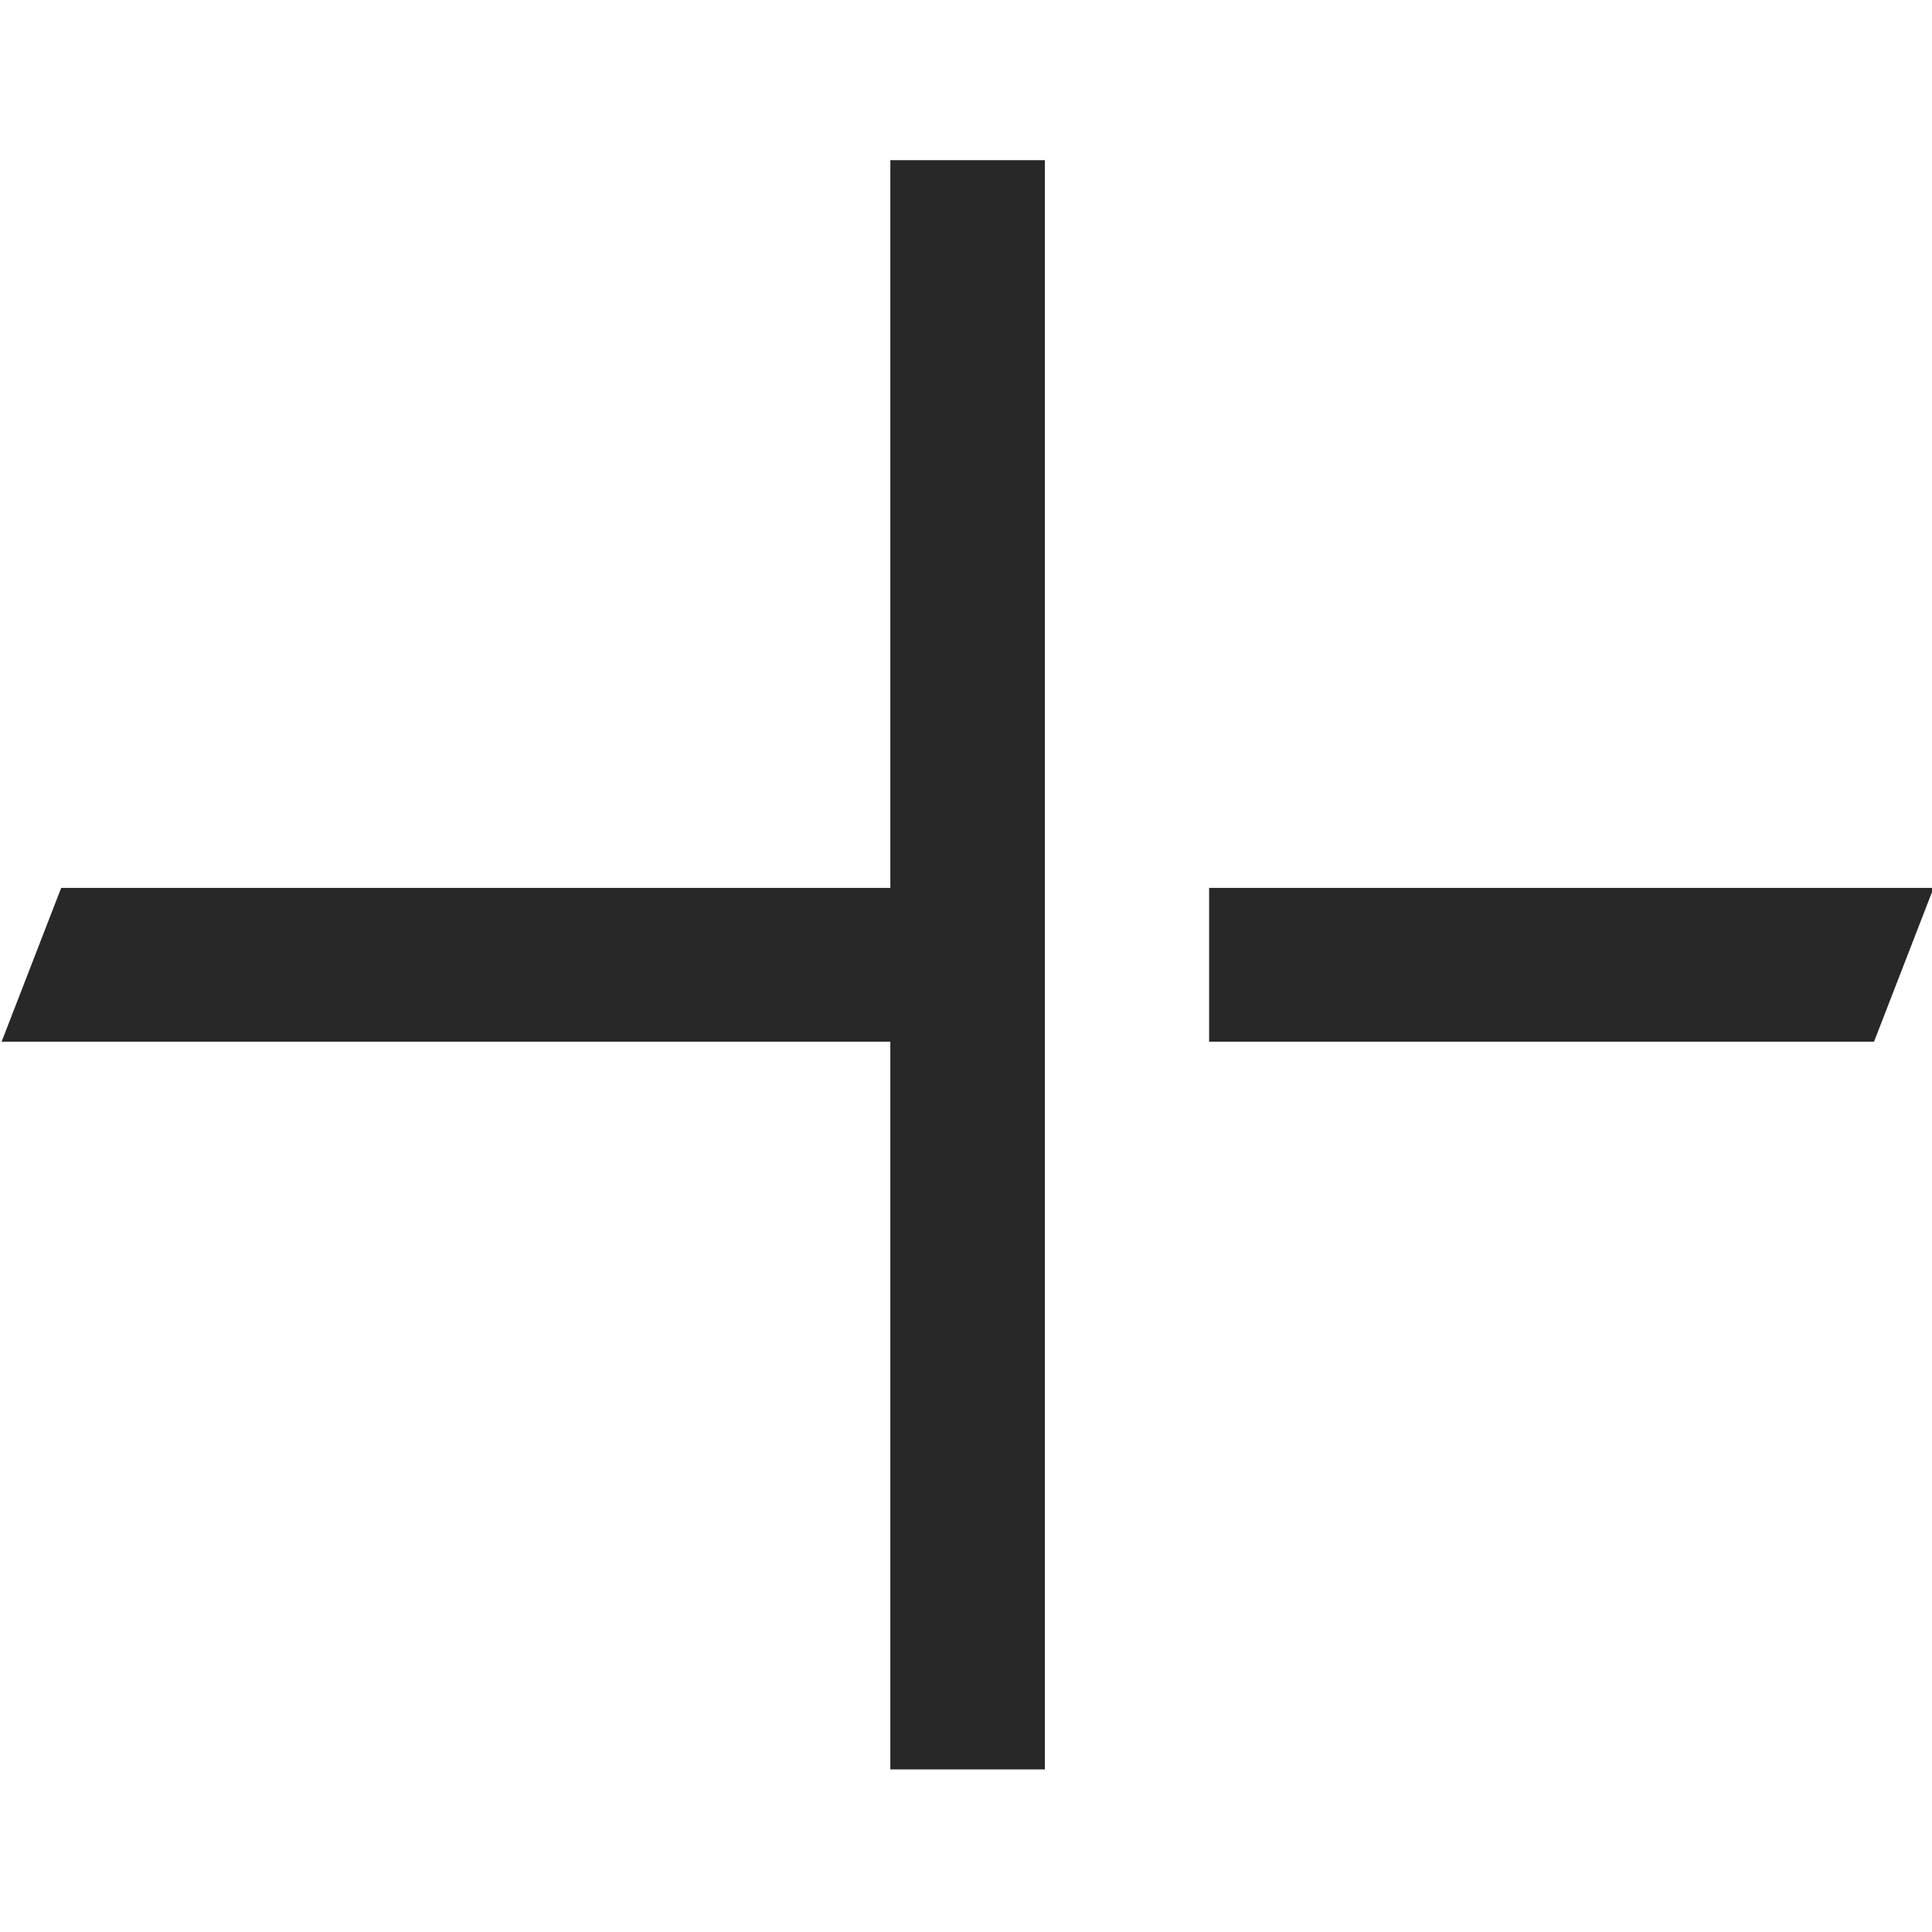 <svg width="24" height="24" viewBox="0 0 24 24" fill="none" xmlns="http://www.w3.org/2000/svg">
    <g clip-path="url(#clip0_84382_17497)">
        <path d="M11.06 11.03H0.76L0.02 12.94H11.06V21.98H12.98V1.99H11.06V11.03Z" fill="#282828"/>
        <path d="M15.02 11.03V12.94H23.28L24.02 11.03H15.02Z" fill="#282828"/>
    </g>
    <defs>
        <clipPath id="clip0_84382_17497">
            <rect width="24" height="24" fill="transparent"/>
        </clipPath>
    </defs>
</svg>
